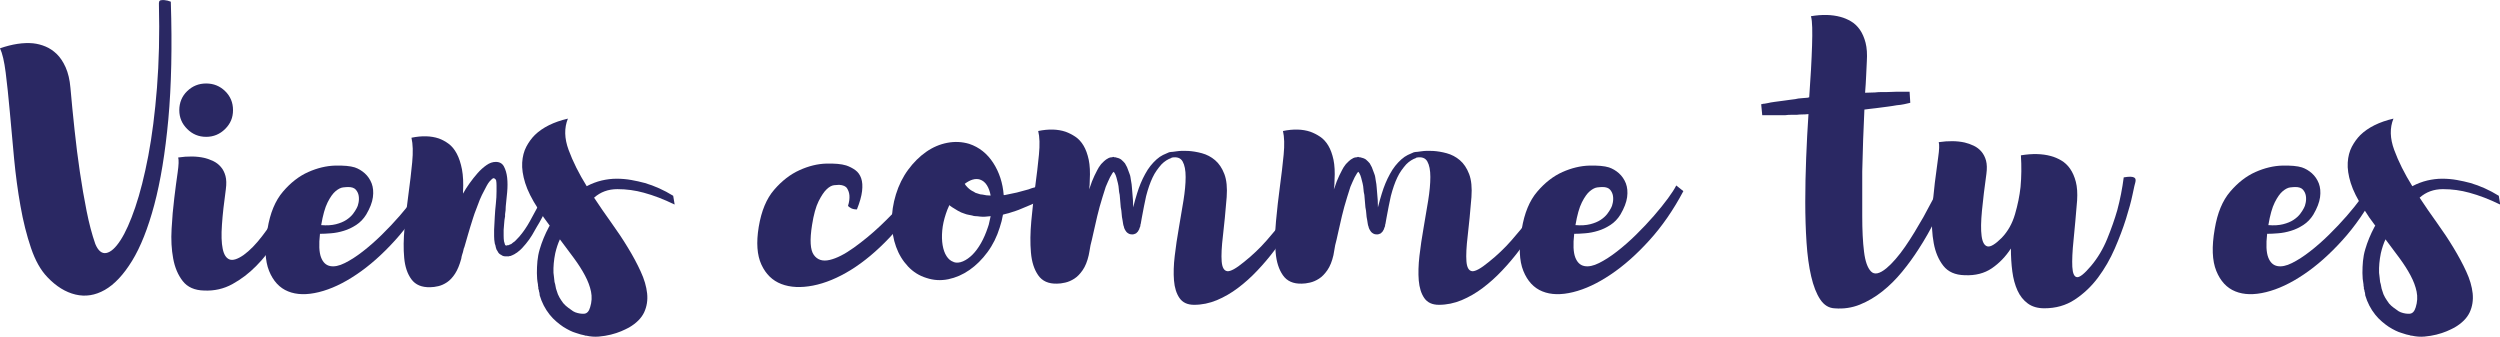 <?xml version="1.0" encoding="UTF-8"?><svg id="Calque_2" xmlns="http://www.w3.org/2000/svg" viewBox="0 0 474.64 63.94"><defs><style>.cls-1{fill:#2a2863;}</style></defs><g id="Calque_1-2"><path class="cls-1" d="M30.19.52c0-.27.11-.43.34-.47.23-.04.45-.06.68-.03.23.02.43.06.61.1.18.05.38.11.61.2.27,8.51.11,15.95-.47,22.32-.59,6.37-1.48,11.79-2.67,16.25-1.19,4.46-2.6,8-4.22,10.64-1.62,2.63-3.34,4.47-5.17,5.51s-3.68,1.33-5.57.88c-1.89-.45-3.67-1.55-5.34-3.31-1.26-1.31-2.3-3.15-3.11-5.54-.81-2.39-1.48-5.03-1.99-7.94-.52-2.9-.92-5.92-1.22-9.05-.29-3.13-.56-6.09-.81-8.88-.25-2.79-.51-5.26-.78-7.4-.27-2.14-.63-3.68-1.08-4.63,2.34-.81,4.43-1.12,6.28-.95.81.09,1.6.29,2.36.61.77.32,1.47.79,2.13,1.42.65.63,1.22,1.48,1.69,2.53.47,1.06.78,2.35.91,3.88.23,2.57.48,5.22.78,7.97.29,2.75.63,5.42,1.01,8,.38,2.59.81,5.07,1.28,7.43.47,2.36,1.02,4.45,1.65,6.25.54,1.31,1.24,1.88,2.09,1.72.85-.16,1.76-.97,2.7-2.43.95-1.46,1.88-3.55,2.8-6.25.92-2.7,1.74-5.95,2.47-9.76.72-3.8,1.27-8.12,1.65-12.94.38-4.82.51-10.09.37-15.81v-.34Z"/><path class="cls-1" d="M57.81,35.3c-.13.23-.43.89-.88,1.99-.45,1.1-1.07,2.4-1.86,3.88-.79,1.49-1.71,3.06-2.77,4.73-1.06,1.67-2.27,3.2-3.65,4.59-1.37,1.4-2.88,2.54-4.53,3.45-1.64.9-3.43,1.31-5.37,1.22-1.8-.04-3.15-.64-4.05-1.79-.9-1.15-1.51-2.58-1.82-4.29-.32-1.71-.42-3.59-.3-5.64.11-2.05.28-4,.51-5.84.22-1.85.44-3.47.64-4.86.2-1.4.24-2.34.1-2.84,1.85-.27,3.49-.25,4.93.07.58.14,1.16.34,1.72.61.56.27,1.05.64,1.45,1.11.41.47.7,1.05.88,1.72.18.68.2,1.51.07,2.5-.36,2.57-.61,4.82-.74,6.75-.14,1.94-.09,3.46.14,4.56.22,1.1.65,1.78,1.28,2.03.63.25,1.53-.03,2.7-.84,1.17-.85,2.34-2.05,3.51-3.58,1.17-1.53,2.21-3.06,3.11-4.59,1.08-1.8,2.07-3.69,2.97-5.67l1.96.74ZM39.14,25.98c-1.41,0-2.61-.5-3.6-1.49-1-.99-1.5-2.18-1.5-3.58s.5-2.65,1.5-3.61c1-.97,2.2-1.45,3.6-1.45s2.61.48,3.6,1.45c1,.97,1.5,2.17,1.5,3.61s-.5,2.59-1.5,3.58c-1,.99-2.2,1.49-3.6,1.49Z"/><path class="cls-1" d="M81.45,36.32c-1.89,3.56-4.04,6.67-6.45,9.32-2.41,2.66-4.85,4.82-7.33,6.48-2.48,1.67-4.85,2.78-7.13,3.34-2.27.56-4.22.52-5.84-.14-1.62-.65-2.83-1.95-3.61-3.88-.79-1.94-.89-4.59-.3-7.97.49-3.02,1.47-5.38,2.94-7.09,1.46-1.71,3.06-2.95,4.8-3.72,1.73-.77,3.42-1.17,5.07-1.22,1.64-.04,2.89.07,3.75.34.68.23,1.31.6,1.89,1.11.58.52,1.02,1.16,1.32,1.92.29.77.37,1.64.24,2.63-.13.99-.56,2.09-1.28,3.31-.5.81-1.13,1.46-1.89,1.96-.77.5-1.55.87-2.36,1.11-.81.25-1.62.41-2.43.47-.81.07-1.51.1-2.09.1-.23,2.03-.16,3.51.2,4.46.36.95.93,1.5,1.72,1.66.79.16,1.72-.03,2.8-.57,1.08-.54,2.22-1.27,3.41-2.2,1.19-.92,2.4-1.98,3.61-3.17,1.22-1.19,2.34-2.39,3.38-3.58,1.04-1.19,1.92-2.3,2.67-3.31.74-1.01,1.27-1.83,1.59-2.47l1.35,1.08ZM66.12,35.51c-.23,0-.55.02-.98.07-.43.05-.9.28-1.42.71-.52.43-1.02,1.14-1.52,2.13-.5.99-.9,2.43-1.22,4.32,1.08.09,2.02.03,2.8-.17.79-.2,1.44-.47,1.96-.81.52-.34.93-.71,1.25-1.11.31-.41.56-.79.74-1.15.14-.22.25-.56.34-1.01.09-.45.1-.89.03-1.32-.07-.43-.25-.81-.54-1.15-.29-.34-.78-.51-1.45-.51Z"/><path class="cls-1" d="M106.1,35.17c-.59,1.13-1.13,2.18-1.62,3.17-.45.86-.91,1.73-1.38,2.63-.47.9-.87,1.6-1.18,2.09-.27.5-.57,1.02-.91,1.59-.34.56-.73,1.11-1.18,1.65-.23.27-.46.54-.71.81-.25.27-.53.52-.84.74-.09.09-.17.15-.24.17-.07.02-.15.08-.24.17-.09.05-.18.09-.27.14-.09.05-.18.09-.27.13-.05,0-.16.05-.34.14h-.2s-.02.07-.07.07h-.68c-.32,0-.59-.09-.81-.27-.32-.14-.54-.36-.68-.68-.18-.23-.29-.47-.34-.74-.04-.27-.11-.52-.2-.74-.09-.5-.13-.96-.13-1.38v-1.25c.04-.85.09-1.69.13-2.5.04-.81.11-1.62.2-2.43.04-.41.08-.81.1-1.22.02-.41.03-.79.03-1.15v-1.08c0-.36-.02-.68-.07-.95-.05-.18-.16-.31-.34-.41-.14-.09-.32-.02-.54.2l-.4.41c-.18.23-.35.48-.51.78-.16.29-.3.57-.44.84-.18.32-.34.62-.47.91-.14.29-.27.6-.41.91-.23.63-.45,1.23-.68,1.79-.23.56-.43,1.14-.61,1.72-.36,1.13-.68,2.16-.95,3.11-.27.95-.5,1.73-.68,2.36-.09.18-.16.39-.2.64-.05.25-.11.48-.2.71-.09.27-.16.56-.2.88-.32,1.17-.71,2.12-1.18,2.84-.47.72-.98,1.26-1.52,1.62-.54.36-1.09.61-1.65.74-.56.13-1.07.2-1.52.2-1.62.05-2.81-.45-3.58-1.49-.77-1.04-1.23-2.4-1.38-4.09-.16-1.69-.13-3.59.07-5.71.2-2.12.45-4.24.74-6.38.29-2.14.53-4.15.71-6.05.18-1.89.14-3.44-.14-4.66,1.98-.41,3.71-.36,5.2.14.63.23,1.25.56,1.86,1.01.61.45,1.12,1.08,1.55,1.89.43.81.75,1.8.98,2.97.22,1.17.29,2.59.2,4.26v.34c.31-.58.72-1.23,1.22-1.93.5-.7,1.01-1.35,1.55-1.96.54-.61,1.1-1.11,1.69-1.52.58-.41,1.17-.61,1.76-.61.72,0,1.24.29,1.55.88.31.59.52,1.3.61,2.13.09.83.09,1.75,0,2.74-.09.99-.18,1.89-.27,2.7,0,.23-.01.47-.03.74-.02.27-.06.52-.1.74v.41c-.09.45-.15.89-.17,1.32-.02.43-.06.84-.1,1.25v1.11c0,.38.02.73.07,1.05.09.36.16.59.2.68l.07.07s.07.01.07.03c0,.02.02.03.07.03h.07l.2-.07h.2s.04-.07.14-.07c.04-.04.09-.07.14-.07s.11-.02.2-.07c.04-.04.09-.08.13-.1.04-.02.11-.08.2-.17.23-.13.43-.3.61-.51.18-.2.38-.42.61-.64.77-.9,1.44-1.89,2.03-2.97.27-.5.63-1.16,1.08-1.99.45-.83.9-1.65,1.35-2.47.5-.95,1.04-1.96,1.62-3.04l1.42.68Z"/><path class="cls-1" d="M128.05,38.82c-2.03-.99-3.96-1.73-5.81-2.23-1.62-.45-3.3-.68-5.03-.68s-3.21.54-4.42,1.62c1.04,1.58,2.13,3.16,3.28,4.76,1.15,1.6,2.2,3.17,3.14,4.73.95,1.55,1.76,3.06,2.43,4.53.68,1.46,1.08,2.85,1.22,4.15.14,1.31-.06,2.51-.57,3.61-.52,1.1-1.48,2.06-2.87,2.87-.41.22-.9.46-1.49.71-.59.25-1.24.46-1.96.64-.72.18-1.48.3-2.26.37-.79.07-1.59.01-2.4-.17h-.07c-.13,0-.23-.02-.27-.07-.23-.05-.47-.1-.74-.17-.27-.07-.59-.17-.95-.3-.63-.18-1.42-.56-2.36-1.15-.41-.27-.83-.6-1.28-.98-.45-.38-.88-.82-1.28-1.32-.86-1.08-1.49-2.3-1.89-3.65,0-.09-.01-.18-.03-.27-.02-.09-.03-.18-.03-.27l-.07-.14v-.14l-.07-.27-.07-.2v-.27c-.05-.14-.07-.31-.07-.54-.14-.68-.2-1.4-.2-2.16s.03-1.52.1-2.26c.07-.74.21-1.5.44-2.26.41-1.4.99-2.81,1.76-4.26.04-.04.07-.08.07-.1s.02-.06.07-.1c-.77-.99-1.51-2.07-2.23-3.24-1.17-1.8-1.98-3.42-2.43-4.86-.45-1.44-.64-2.74-.57-3.88.07-1.15.33-2.15.78-3.01.45-.85.99-1.6,1.62-2.23,1.49-1.44,3.58-2.48,6.28-3.11-.72,1.76-.68,3.74.13,5.94.81,2.21,1.96,4.5,3.44,6.89.95-.5,1.89-.85,2.84-1.08.95-.22,1.89-.34,2.84-.34s1.87.08,2.77.24c.9.16,1.76.35,2.57.57,1.85.54,3.65,1.35,5.4,2.43l.27,1.62ZM106.98,57.6c.27.31.56.58.88.81.31.22.63.45.95.68l.4.2c.63.23,1.2.31,1.72.27.52-.05.89-.45,1.11-1.22.31-.99.37-1.98.17-2.97-.2-.99-.59-2.02-1.15-3.07-.56-1.06-1.26-2.15-2.09-3.28-.83-1.12-1.72-2.32-2.67-3.58-.36.77-.65,1.64-.88,2.63-.27,1.31-.38,2.54-.34,3.72.04.27.08.55.1.84.02.29.06.6.1.91.09.27.16.55.2.84.04.29.11.55.2.78.14.5.31.93.54,1.32.22.38.47.75.74,1.11Z"/><path class="cls-1" d="M160.6,31.39c.68.23,1.27.53,1.79.91.52.38.89.9,1.11,1.55.23.65.28,1.46.17,2.43-.11.97-.44,2.13-.98,3.48-.54,0-.97-.11-1.28-.34-.18-.09-.32-.2-.41-.34.23-.72.31-1.37.27-1.96-.04-.5-.19-.95-.44-1.35-.25-.41-.75-.63-1.52-.68-.18,0-.5.02-.95.07-.45.05-.92.3-1.42.78-.5.47-1,1.23-1.52,2.26-.52,1.04-.94,2.54-1.25,4.53-.45,2.84-.34,4.73.34,5.67.68.95,1.68,1.26,3.01.95,1.33-.31,2.86-1.09,4.59-2.33,1.73-1.24,3.41-2.62,5.03-4.15,1.62-1.53,3.07-3.04,4.36-4.53,1.28-1.49,2.13-2.66,2.53-3.51l1.35,1.08c-1.89,3.56-4.05,6.62-6.48,9.19-2.43,2.57-4.89,4.62-7.36,6.15-2.48,1.53-4.88,2.52-7.19,2.97-2.32.45-4.32.35-6.01-.3-1.69-.65-2.95-1.88-3.78-3.68-.83-1.8-1-4.19-.51-7.16.5-3.02,1.47-5.37,2.94-7.06,1.46-1.69,3.06-2.93,4.8-3.71,1.73-.79,3.42-1.2,5.07-1.25,1.64-.04,2.89.07,3.75.34Z"/><path class="cls-1" d="M203.89,34.09c-.09.05-.18.11-.27.2s-.19.17-.3.24c-.11.07-.24.15-.37.24-.09.09-.18.15-.27.17-.09.02-.18.08-.27.17l-.61.41c-.09.09-.2.16-.34.2-.14.05-.25.11-.34.2-.13.09-.27.18-.41.27-.13.09-.27.18-.41.27-.13.09-.28.17-.44.24-.16.07-.3.15-.44.24-.14.09-.28.18-.44.27-.16.09-.33.18-.51.27-.09.05-.17.09-.24.14-.07.05-.15.09-.24.14l-.27.13s-.09.07-.14.07-.09.02-.13.07c-.18.05-.36.14-.54.27-.18.05-.36.14-.54.27-.36.18-.74.35-1.15.51-.41.16-.81.33-1.22.51-.41.18-.81.34-1.22.47s-.83.27-1.28.41c-.23.05-.42.09-.57.14-.16.05-.33.09-.51.14-.13.81-.34,1.62-.61,2.43-.54,1.76-1.32,3.32-2.33,4.69-1.01,1.37-2.15,2.5-3.41,3.38-1.26.88-2.6,1.46-4.02,1.76-1.42.29-2.8.21-4.15-.24-1.35-.41-2.52-1.14-3.51-2.19-.99-1.06-1.75-2.3-2.26-3.72-.52-1.42-.79-2.99-.81-4.73-.02-1.73.24-3.48.78-5.23.54-1.76,1.32-3.32,2.33-4.69,1.01-1.37,2.15-2.5,3.41-3.38,1.26-.88,2.6-1.45,4.02-1.72,1.42-.27,2.8-.2,4.15.2,1.89.63,3.41,1.84,4.56,3.61,1.15,1.78,1.81,3.82,1.99,6.11h.2c.36-.09.74-.17,1.15-.24.41-.07.79-.15,1.15-.24.36-.09.73-.19,1.11-.3.38-.11.75-.21,1.11-.3.27-.09.45-.16.54-.2.27-.09.45-.14.54-.14l.27-.14s.09-.01.13-.03c.04-.02.09-.03.14-.03.09-.04.17-.08.24-.1.07-.02.15-.06.24-.1l1.01-.41c.27-.04.56-.16.88-.34.36-.18.63-.29.81-.34.36-.18.61-.29.74-.34.09-.09.19-.15.3-.17.11-.02.21-.08.3-.17l.61-.2c.14-.09.27-.17.41-.24s.25-.12.34-.17c.13-.04.22-.09.27-.14l.81,1.42ZM181.06,49.76c.54.18,1.12.13,1.76-.14.63-.27,1.24-.7,1.82-1.28.58-.58,1.12-1.32,1.62-2.2.5-.88.92-1.86,1.28-2.94.14-.36.24-.72.3-1.08.07-.36.15-.72.24-1.08-.36.05-.71.08-1.05.1-.34.02-.69.01-1.05-.03-.23-.04-.46-.07-.71-.07s-.48-.04-.71-.13c-.23-.04-.46-.09-.71-.14-.25-.04-.48-.11-.71-.2-.45-.14-.87-.31-1.25-.54-.38-.22-.75-.45-1.11-.68-.27-.18-.45-.31-.54-.41-.13.27-.26.55-.37.84-.11.29-.21.57-.3.84-.36,1.08-.59,2.13-.68,3.14-.09,1.01-.07,1.94.07,2.77.14.83.38,1.53.74,2.09.36.56.81.94,1.35,1.11ZM186.06,34.09c-.86-.27-1.82,0-2.9.81.09.18.27.41.54.68.36.36.74.63,1.15.81.22.18.47.29.74.34.13.05.27.09.4.13.14.05.29.07.47.07.54.13,1.08.2,1.62.2-.14-.77-.37-1.42-.71-1.96-.34-.54-.78-.9-1.32-1.08Z"/><path class="cls-1" d="M248.26,37.33c-1.94,3.83-4.05,7.25-6.35,10.27-.99,1.31-2.06,2.57-3.21,3.78-1.15,1.22-2.36,2.31-3.65,3.28-1.28.97-2.62,1.74-4.02,2.33-1.4.58-2.84.88-4.32.88-1.26,0-2.18-.43-2.77-1.28-.59-.85-.94-1.97-1.05-3.34-.11-1.37-.07-2.93.14-4.66.2-1.73.46-3.5.78-5.3.31-1.8.61-3.55.88-5.23.27-1.69.41-3.17.41-4.46s-.19-2.26-.57-2.94c-.38-.68-1.07-.92-2.06-.74-.05,0-.07.02-.07.07-.68.23-1.31.63-1.89,1.22-.32.36-.62.74-.91,1.15-.29.41-.55.86-.78,1.35-.45.95-.86,2.12-1.22,3.51-.13.63-.27,1.28-.41,1.96-.13.68-.27,1.4-.41,2.16-.05.23-.08.42-.1.57-.02.16-.06.35-.1.57-.05.09-.07.19-.07.3s-.02.21-.07.3c-.09.18-.14.32-.14.41-.09.18-.18.34-.27.47l-.34.34c-.09.05-.15.07-.17.07s-.08.02-.17.07c-.05,0-.08.01-.1.03-.02.02-.08.03-.17.03h-.14c-.32,0-.56-.07-.74-.2-.09-.04-.2-.13-.34-.27-.14-.18-.25-.36-.34-.54-.09-.18-.13-.31-.13-.41-.09-.22-.15-.44-.17-.64-.02-.2-.06-.42-.1-.64-.09-.41-.15-.81-.17-1.22-.02-.41-.08-.81-.17-1.22-.05-.41-.08-.8-.1-1.18-.02-.38-.06-.78-.1-1.18-.09-.36-.15-.73-.17-1.11-.02-.38-.08-.75-.17-1.11-.09-.36-.18-.71-.27-1.05-.09-.34-.2-.62-.34-.84-.05-.09-.11-.18-.2-.27l-.2.2c-.09.14-.17.27-.24.41s-.15.27-.24.41c-.14.27-.27.56-.41.88-.14.32-.27.63-.41.95-.09.32-.19.63-.3.95-.11.32-.21.63-.3.95-.41,1.31-.74,2.52-1.01,3.65-.27,1.13-.51,2.16-.71,3.11-.2.95-.4,1.76-.57,2.43-.09.45-.16.83-.2,1.15-.05.32-.09.56-.14.74-.27,1.17-.65,2.12-1.15,2.84-.5.72-1.02,1.26-1.59,1.62-.56.36-1.14.61-1.72.74-.59.14-1.1.2-1.55.2-1.62.05-2.81-.48-3.58-1.59-.77-1.1-1.23-2.54-1.38-4.32-.16-1.78-.13-3.77.07-5.98.2-2.21.45-4.39.74-6.55.29-2.16.53-4.18.71-6.05.18-1.87.14-3.37-.14-4.49,1.98-.41,3.71-.36,5.2.14.63.23,1.25.54,1.86.95s1.12.97,1.55,1.69c.43.72.75,1.61.98,2.67.22,1.06.29,2.35.2,3.88,0,.32-.01.62-.03.91-.02.29-.06.57-.1.84.09-.23.18-.46.27-.71.09-.25.18-.51.27-.78.31-.77.65-1.49,1.01-2.16.09-.18.19-.36.3-.54.11-.18.26-.38.44-.61.09-.09.18-.18.27-.27.09-.09.18-.18.27-.27.23-.22.52-.43.88-.61.18-.09.38-.14.61-.14.09,0,.16-.02.2-.07h.13l.14.07h.2c.45.09.81.23,1.08.41.31.27.56.52.74.74.09.14.16.26.2.37.04.11.11.24.2.37.09.23.17.44.24.64s.15.42.24.64c.09.23.15.44.17.64.02.2.06.42.1.64.09.45.15.88.17,1.28.02.41.06.81.1,1.22.04.41.08.81.1,1.22.02.41.03.79.03,1.15v.2c.14-.5.26-.96.37-1.38.11-.43.24-.84.37-1.25.41-1.35.92-2.59,1.55-3.72.31-.58.65-1.1,1.01-1.55.36-.45.74-.85,1.15-1.22.41-.36.81-.64,1.22-.84s.79-.37,1.15-.51c.04,0,.1-.01.17-.03.07-.02.12-.03.17-.03.14,0,.51-.04,1.11-.13.61-.09,1.33-.11,2.16-.07.83.05,1.71.19,2.63.44.92.25,1.76.69,2.5,1.32.74.63,1.33,1.51,1.76,2.63.43,1.13.57,2.59.44,4.39-.23,2.79-.46,5.23-.71,7.33-.25,2.09-.33,3.71-.24,4.86.09,1.15.44,1.77,1.05,1.86.61.09,1.68-.5,3.21-1.76,1.58-1.26,3.02-2.63,4.32-4.12,1.31-1.49,2.43-2.86,3.38-4.12,1.12-1.49,2.14-2.95,3.04-4.39l1.28.27ZM211.39,32.54v-.07.07Z"/><path class="cls-1" d="M294.73,37.33c-1.94,3.83-4.05,7.25-6.35,10.27-.99,1.31-2.06,2.57-3.21,3.78-1.15,1.22-2.36,2.31-3.65,3.28-1.28.97-2.62,1.74-4.02,2.33-1.4.58-2.84.88-4.32.88-1.26,0-2.18-.43-2.77-1.28-.59-.85-.93-1.97-1.05-3.34-.11-1.37-.07-2.93.13-4.66.2-1.73.46-3.5.78-5.3.31-1.8.61-3.55.88-5.23.27-1.69.41-3.17.41-4.46s-.19-2.26-.57-2.94c-.38-.68-1.07-.92-2.06-.74-.04,0-.07.02-.07.07-.67.23-1.31.63-1.89,1.22-.32.36-.62.74-.91,1.15-.29.41-.55.86-.78,1.35-.45.95-.86,2.12-1.22,3.51-.14.63-.27,1.28-.41,1.96-.14.68-.27,1.4-.41,2.16-.05.23-.08.42-.1.57-.02.16-.06.35-.1.57-.04.09-.07.19-.07.3s-.02.21-.07.3c-.09.18-.14.32-.14.41-.09.18-.18.34-.27.47l-.34.34c-.09.05-.15.07-.17.07s-.08.02-.17.07c-.04,0-.08.01-.1.03-.02.02-.08.03-.17.03h-.14c-.32,0-.56-.07-.74-.2-.09-.04-.2-.13-.34-.27-.14-.18-.25-.36-.34-.54-.09-.18-.14-.31-.14-.41-.09-.22-.15-.44-.17-.64s-.06-.42-.1-.64c-.09-.41-.15-.81-.17-1.22-.02-.41-.08-.81-.17-1.22-.05-.41-.08-.8-.1-1.18-.02-.38-.06-.78-.1-1.18-.09-.36-.15-.73-.17-1.11-.02-.38-.08-.75-.17-1.11-.09-.36-.18-.71-.27-1.05-.09-.34-.2-.62-.34-.84-.04-.09-.11-.18-.2-.27l-.2.2c-.09.14-.17.27-.24.41s-.15.27-.24.41c-.13.27-.27.56-.41.88-.13.32-.27.63-.41.95-.09.32-.19.63-.3.95-.11.32-.21.63-.3.95-.41,1.31-.74,2.52-1.01,3.65-.27,1.13-.51,2.16-.71,3.11-.2.95-.39,1.76-.57,2.43-.09.45-.16.83-.2,1.15-.04.32-.09.56-.13.74-.27,1.17-.65,2.12-1.15,2.84-.5.72-1.02,1.26-1.59,1.62-.56.36-1.14.61-1.72.74-.59.14-1.1.2-1.55.2-1.62.05-2.81-.48-3.58-1.59-.77-1.1-1.23-2.54-1.38-4.32-.16-1.78-.14-3.77.07-5.98.2-2.21.45-4.39.74-6.55.29-2.16.53-4.18.71-6.05.18-1.87.13-3.37-.13-4.49,1.98-.41,3.71-.36,5.2.14.63.23,1.25.54,1.86.95.61.41,1.12.97,1.55,1.69.43.72.75,1.61.98,2.67.22,1.06.29,2.35.2,3.88,0,.32-.01.62-.03.91-.02.29-.06.57-.1.84.09-.23.18-.46.27-.71.09-.25.18-.51.27-.78.31-.77.65-1.49,1.01-2.16.09-.18.19-.36.3-.54.11-.18.26-.38.44-.61.09-.09.18-.18.27-.27.09-.09.18-.18.27-.27.22-.22.52-.43.88-.61.18-.09.38-.14.61-.14.09,0,.16-.02.2-.07h.14l.13.07h.2c.45.09.81.23,1.08.41.31.27.56.52.74.74.09.14.16.26.2.37.04.11.11.24.2.37.09.23.17.44.24.64s.15.42.24.64c.09.23.15.44.17.64.02.2.06.42.1.64.09.45.15.88.17,1.28.02.41.06.81.1,1.22s.08.81.1,1.22c.02.41.03.79.03,1.15v.2c.13-.5.26-.96.37-1.38.11-.43.24-.84.37-1.25.41-1.35.92-2.59,1.55-3.72.31-.58.65-1.1,1.01-1.55.36-.45.74-.85,1.15-1.22.41-.36.81-.64,1.22-.84s.79-.37,1.15-.51c.04,0,.1-.01.17-.03.07-.02.12-.03.17-.03.13,0,.51-.04,1.11-.13.61-.09,1.33-.11,2.16-.07.83.05,1.71.19,2.63.44.92.25,1.76.69,2.5,1.32.74.63,1.33,1.51,1.76,2.63.43,1.13.57,2.59.44,4.39-.23,2.79-.46,5.23-.71,7.33-.25,2.09-.33,3.71-.24,4.86.09,1.15.44,1.77,1.05,1.86.61.09,1.68-.5,3.21-1.76,1.58-1.26,3.02-2.63,4.32-4.12,1.31-1.49,2.43-2.86,3.38-4.12,1.12-1.49,2.14-2.95,3.04-4.39l1.28.27ZM257.85,32.54v-.07.07Z"/><path class="cls-1" d="M319.58,36.32c-1.89,3.56-4.04,6.67-6.45,9.32-2.41,2.66-4.85,4.82-7.33,6.48-2.48,1.67-4.85,2.78-7.13,3.34-2.27.56-4.22.52-5.84-.14-1.62-.65-2.83-1.95-3.61-3.88-.79-1.94-.89-4.59-.3-7.97.5-3.02,1.47-5.38,2.94-7.09,1.46-1.71,3.06-2.95,4.79-3.72,1.73-.77,3.42-1.17,5.07-1.22,1.64-.04,2.89.07,3.75.34.68.23,1.31.6,1.89,1.11.58.52,1.02,1.16,1.32,1.92.29.77.37,1.64.24,2.63-.14.99-.56,2.09-1.28,3.31-.5.81-1.13,1.46-1.89,1.96-.77.5-1.55.87-2.36,1.11-.81.25-1.62.41-2.43.47-.81.07-1.51.1-2.09.1-.23,2.03-.16,3.51.2,4.46.36.95.93,1.5,1.72,1.66.79.16,1.72-.03,2.8-.57,1.08-.54,2.22-1.27,3.41-2.2,1.19-.92,2.4-1.98,3.61-3.17,1.22-1.19,2.34-2.39,3.38-3.58,1.04-1.19,1.92-2.3,2.67-3.31.74-1.01,1.27-1.83,1.59-2.47l1.35,1.08ZM304.25,35.51c-.23,0-.55.02-.98.07-.43.05-.9.28-1.42.71-.52.43-1.02,1.14-1.52,2.13-.5.99-.9,2.43-1.22,4.32,1.08.09,2.01.03,2.8-.17.79-.2,1.44-.47,1.96-.81.52-.34.93-.71,1.25-1.11.31-.41.56-.79.74-1.15.14-.22.25-.56.34-1.01.09-.45.1-.89.03-1.32-.07-.43-.25-.81-.54-1.15s-.78-.51-1.45-.51Z"/><path class="cls-1" d="M370.36,35.17c-1.8,4.59-3.83,8.62-6.08,12.09-.95,1.49-2,2.94-3.17,4.36-1.17,1.42-2.42,2.66-3.75,3.71-1.33,1.06-2.75,1.89-4.25,2.5-1.51.61-3.1.84-4.76.71-1.13-.04-2.05-.61-2.77-1.69-.72-1.08-1.29-2.54-1.72-4.39-.43-1.85-.72-3.99-.88-6.42-.16-2.43-.24-5-.24-7.7s.06-5.48.17-8.34c.11-2.86.26-5.64.44-8.34-.41.05-.79.07-1.15.07s-.72.02-1.08.07h-1.08c-.36,0-.72.02-1.08.07h-4.39l-.2-2.09h.07c.09,0,.18-.02.27-.07.09,0,.2-.01.34-.03.13-.02.31-.06.54-.1.36-.09.81-.17,1.35-.24.54-.07,1.15-.15,1.82-.24.31-.04.65-.09,1.01-.14.36-.04.72-.09,1.08-.14.36-.09.74-.15,1.15-.17.41-.02.81-.06,1.22-.1.09-.04.18-.07.27-.07.13-1.85.25-3.6.34-5.27.09-1.67.16-3.17.2-4.53.04-1.35.06-2.5.03-3.44-.02-.95-.1-1.67-.24-2.16,2.12-.36,3.99-.31,5.61.13.68.18,1.34.46,1.99.84.65.38,1.21.91,1.69,1.59.47.68.83,1.5,1.08,2.47.25.97.33,2.15.24,3.55-.04.81-.09,1.72-.13,2.74-.04,1.01-.11,2.08-.2,3.21.31,0,.63-.01.95-.03.31-.02.63-.03.95-.03.36-.04.71-.07,1.05-.07h1.05c.36,0,.69-.01.98-.03.29-.02.57-.03.84-.03h2.63l.13,2.09s-.13.02-.27.07c-.14.05-.43.11-.88.2-.41.09-.88.16-1.42.2-.27.05-.55.09-.84.14-.29.05-.6.09-.91.13-.36.05-.72.09-1.08.14-.36.05-.72.09-1.08.14-.36.05-.73.09-1.12.13-.38.05-.75.09-1.11.14-.09,1.85-.17,3.76-.24,5.74-.07,1.98-.12,3.99-.17,6.01v8.48c0,2.68.11,4.93.34,6.75.22,1.82.66,3.07,1.32,3.75.65.68,1.63.47,2.94-.61.54-.45,1.12-1.02,1.72-1.72.61-.7,1.22-1.49,1.82-2.36.61-.88,1.2-1.8,1.79-2.77.58-.97,1.15-1.92,1.69-2.87,1.22-2.21,2.45-4.57,3.71-7.09l1.49,1.08Z"/><path class="cls-1" d="M403.19,33.68c.5-.09.92-.13,1.28-.13.31,0,.57.07.78.2.2.13.26.41.17.81-.09.27-.27,1.06-.54,2.36-.27,1.31-.69,2.85-1.25,4.63-.56,1.78-1.27,3.66-2.13,5.64-.86,1.98-1.92,3.82-3.17,5.5-1.26,1.69-2.74,3.08-4.42,4.19s-3.61,1.65-5.78,1.65c-1.26,0-2.31-.3-3.14-.91-.83-.61-1.49-1.43-1.96-2.47-.47-1.04-.8-2.24-.98-3.61-.18-1.37-.27-2.83-.27-4.36-.99,1.53-2.2,2.78-3.61,3.75-1.42.97-3.14,1.41-5.17,1.32-1.8-.04-3.15-.64-4.05-1.79-.9-1.15-1.51-2.58-1.82-4.29-.32-1.71-.42-3.59-.3-5.64.11-2.05.28-4,.51-5.84.23-1.85.44-3.47.64-4.86.2-1.4.24-2.34.1-2.84,1.85-.27,3.49-.25,4.93.07.58.14,1.16.34,1.72.61.56.27,1.05.64,1.45,1.11s.7,1.05.88,1.72c.18.68.2,1.51.07,2.5-.36,2.57-.64,4.89-.84,6.96-.2,2.07-.23,3.69-.07,4.86.16,1.17.53,1.82,1.11,1.96.58.14,1.49-.41,2.7-1.62,1.17-1.22,2.01-2.71,2.53-4.49.52-1.78.87-3.5,1.05-5.17.18-1.94.2-3.94.07-6.01,2.16-.36,4.05-.31,5.67.13.68.18,1.34.46,1.99.84.65.38,1.22.91,1.69,1.59.47.68.83,1.5,1.08,2.47.25.97.33,2.15.24,3.55-.23,2.79-.45,5.28-.67,7.46-.23,2.18-.3,3.9-.24,5.13.07,1.24.36,1.89.88,1.96.52.07,1.41-.64,2.67-2.13,1.26-1.49,2.28-3.2,3.07-5.13.79-1.94,1.43-3.76,1.92-5.47.54-2.03.95-4.1,1.22-6.21Z"/><path class="cls-1" d="M451.14,36.32c-1.89,3.56-4.04,6.67-6.45,9.32-2.41,2.66-4.85,4.82-7.33,6.48-2.48,1.67-4.85,2.78-7.13,3.34-2.27.56-4.22.52-5.84-.14-1.62-.65-2.83-1.95-3.61-3.88-.79-1.94-.89-4.59-.3-7.97.5-3.02,1.47-5.38,2.94-7.09,1.46-1.71,3.06-2.95,4.79-3.72,1.73-.77,3.42-1.17,5.07-1.22,1.64-.04,2.89.07,3.75.34.68.23,1.31.6,1.89,1.11.58.52,1.02,1.16,1.32,1.92.29.77.37,1.64.24,2.63-.14.99-.56,2.09-1.28,3.31-.5.81-1.13,1.46-1.89,1.96-.77.5-1.55.87-2.36,1.11-.81.25-1.62.41-2.43.47-.81.07-1.51.1-2.09.1-.23,2.03-.16,3.51.2,4.46.36.95.93,1.5,1.72,1.66.79.16,1.72-.03,2.8-.57,1.08-.54,2.22-1.27,3.41-2.2,1.19-.92,2.4-1.98,3.61-3.17,1.22-1.19,2.34-2.39,3.38-3.58,1.04-1.19,1.92-2.3,2.67-3.31.74-1.01,1.27-1.83,1.59-2.47l1.35,1.08ZM435.8,35.51c-.23,0-.55.02-.98.07-.43.05-.9.28-1.42.71-.52.43-1.02,1.14-1.52,2.13-.5.99-.9,2.43-1.22,4.32,1.08.09,2.01.03,2.8-.17.79-.2,1.44-.47,1.96-.81.52-.34.93-.71,1.25-1.11.31-.41.56-.79.74-1.15.14-.22.25-.56.34-1.01.09-.45.1-.89.03-1.32-.07-.43-.25-.81-.54-1.15s-.78-.51-1.45-.51Z"/><path class="cls-1" d="M474.64,38.82c-2.03-.99-3.96-1.73-5.81-2.23-1.62-.45-3.3-.68-5.03-.68s-3.21.54-4.42,1.62c1.04,1.58,2.13,3.16,3.28,4.76,1.15,1.6,2.2,3.17,3.14,4.73s1.76,3.06,2.43,4.53c.68,1.46,1.08,2.85,1.22,4.15.13,1.31-.06,2.51-.57,3.61-.52,1.1-1.48,2.06-2.87,2.87-.41.22-.9.46-1.49.71-.59.25-1.24.46-1.96.64-.72.18-1.48.3-2.26.37-.79.07-1.59.01-2.4-.17h-.07c-.14,0-.23-.02-.27-.07-.23-.05-.47-.1-.74-.17-.27-.07-.59-.17-.95-.3-.63-.18-1.42-.56-2.36-1.15-.41-.27-.83-.6-1.28-.98-.45-.38-.88-.82-1.28-1.32-.86-1.08-1.49-2.3-1.89-3.65,0-.09-.01-.18-.03-.27-.02-.09-.03-.18-.03-.27l-.07-.14v-.14l-.07-.27-.07-.2v-.27c-.05-.14-.07-.31-.07-.54-.13-.68-.2-1.4-.2-2.16s.03-1.52.1-2.26.21-1.5.44-2.26c.41-1.4.99-2.81,1.76-4.26.04-.04.07-.08.07-.1s.02-.06.07-.1c-.77-.99-1.51-2.07-2.23-3.24-1.17-1.8-1.98-3.42-2.43-4.86-.45-1.44-.64-2.74-.57-3.88.07-1.15.33-2.15.78-3.01.45-.85.99-1.6,1.62-2.23,1.49-1.44,3.58-2.48,6.28-3.11-.72,1.76-.67,3.74.14,5.94.81,2.21,1.96,4.5,3.44,6.89.95-.5,1.89-.85,2.84-1.08.95-.22,1.89-.34,2.84-.34s1.87.08,2.77.24c.9.16,1.76.35,2.57.57,1.85.54,3.65,1.35,5.4,2.43l.27,1.62ZM453.56,57.6c.27.31.56.58.88.81.31.22.63.45.95.68l.41.2c.63.23,1.2.31,1.72.27.52-.05.89-.45,1.12-1.22.31-.99.37-1.98.17-2.97-.2-.99-.59-2.02-1.15-3.07-.56-1.06-1.26-2.15-2.09-3.28-.83-1.12-1.72-2.32-2.67-3.58-.36.77-.65,1.64-.88,2.63-.27,1.31-.38,2.54-.34,3.72.04.27.08.55.1.84.02.29.06.6.1.91.09.27.16.55.2.84.04.29.11.55.2.78.13.5.31.93.54,1.32.23.38.47.75.74,1.11Z"/></g></svg>